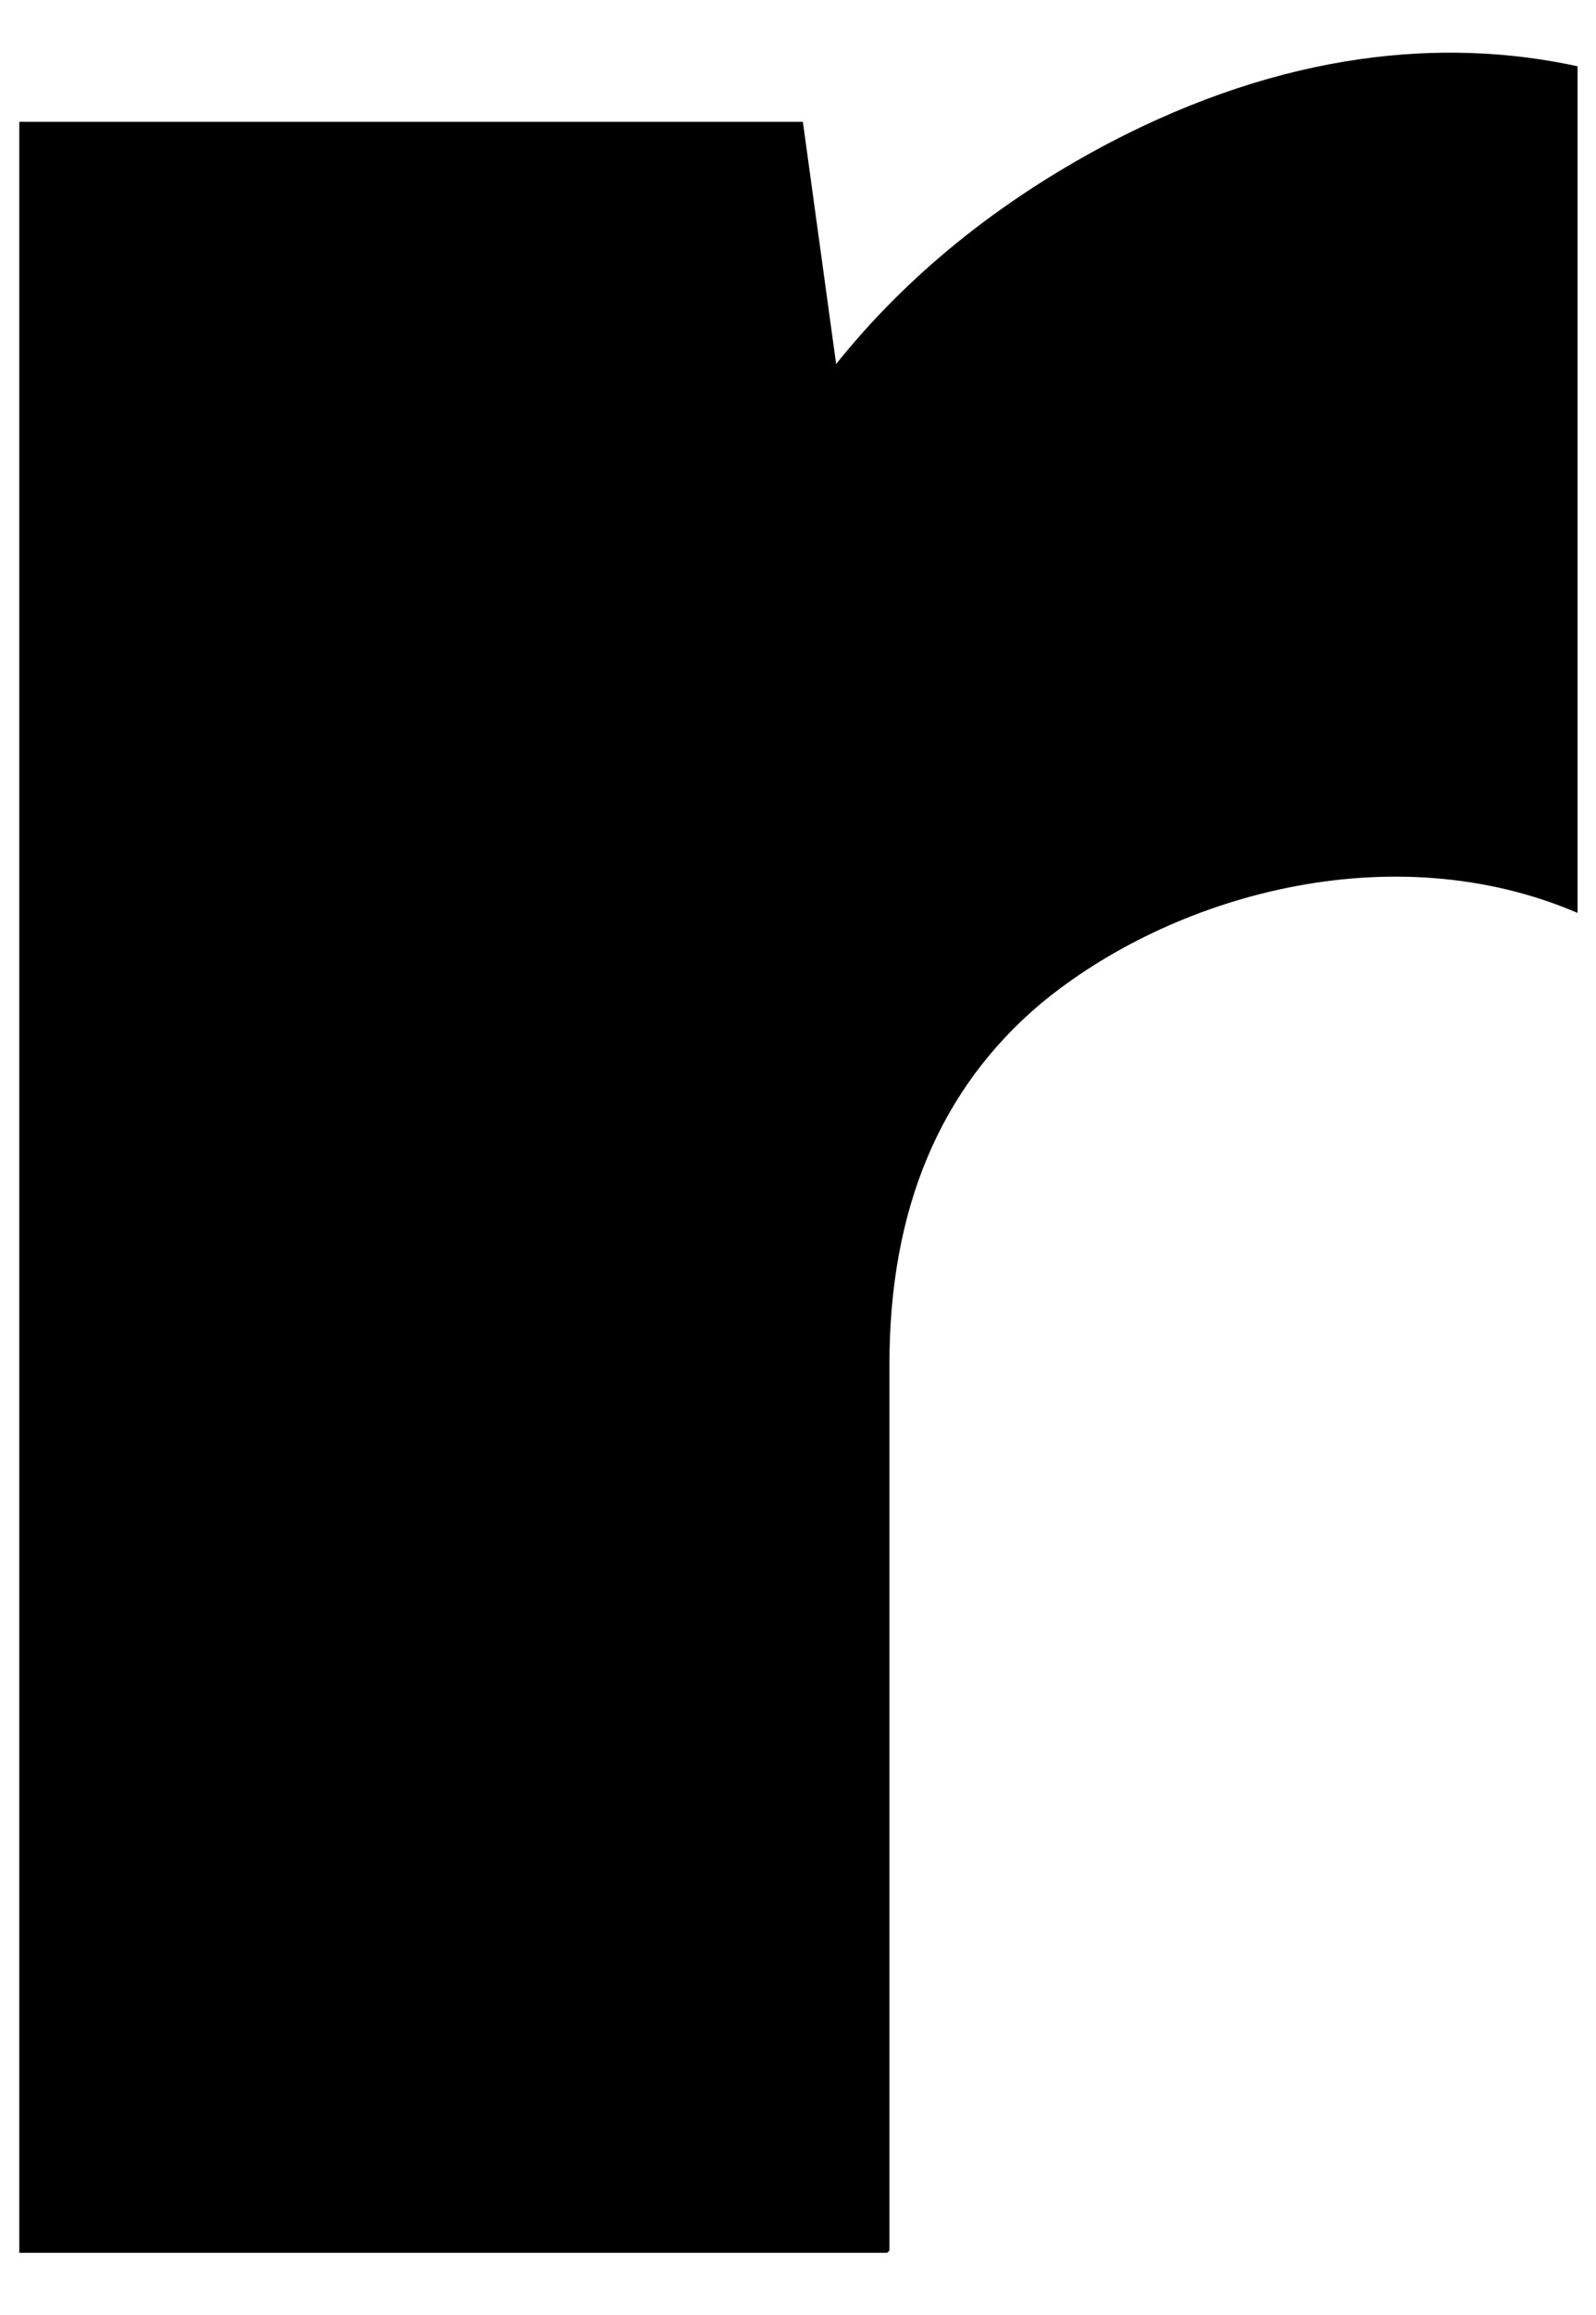 <svg width="20" height="29" viewBox="0 0 20 29" fill="none" xmlns="http://www.w3.org/2000/svg">
<path fill-rule="evenodd" clip-rule="evenodd" d="M11.118 28.221H0.242V1.526H10.061L10.478 4.56C11.368 3.447 12.509 2.528 13.872 1.805C16.097 0.635 18.1 0.468 19.769 0.83V11.436C17.432 10.434 14.678 11.213 13.037 12.577C11.785 13.635 11.146 15.138 11.146 17.086V28.193L11.118 28.221Z" fill="black"/>
</svg>

